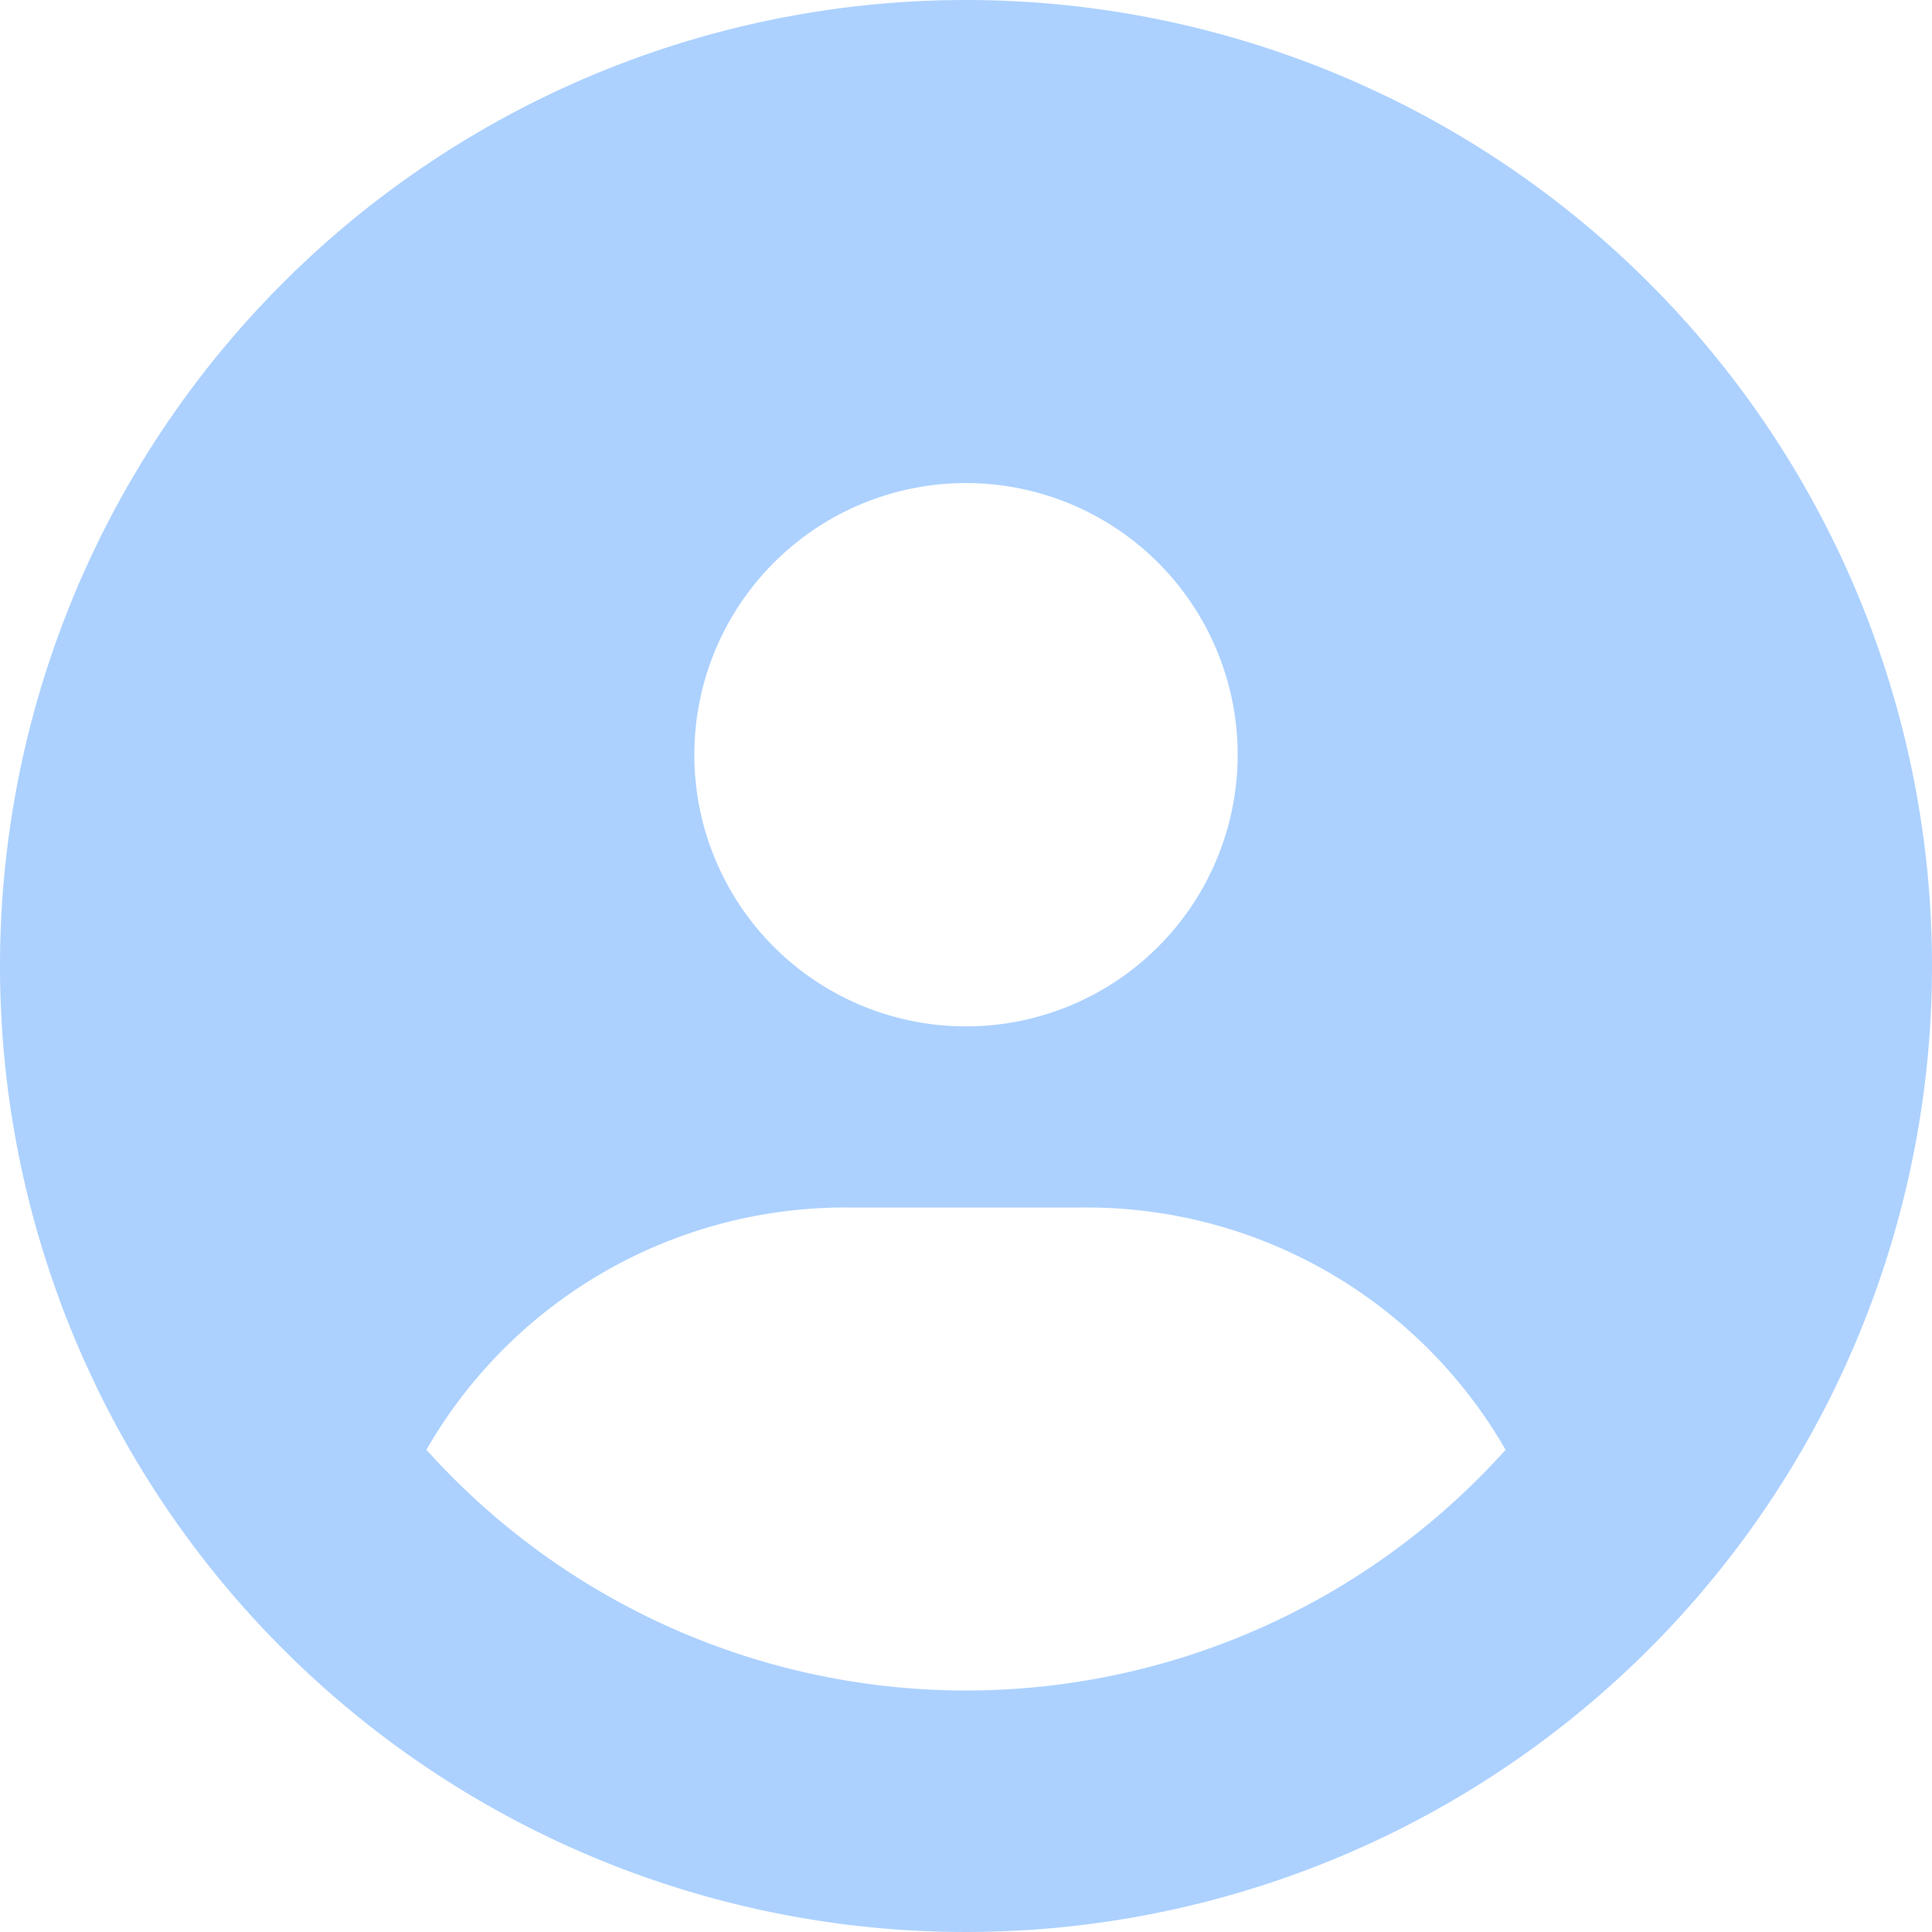 <svg xmlns="http://www.w3.org/2000/svg" width="28" height="28" viewBox="0 0 28 28">
  <path id="Account-user" d="M21.82,21.011A7,7,0,0,0,15.75,17.5h-3.5a7,7,0,0,0-6.07,3.511,10.509,10.509,0,0,0,15.641,0ZM28,14A14,14,0,1,1,14,0,14,14,0,0,1,28,14Zm-14,.875a3.937,3.937,0,1,0-3.937-3.937A3.935,3.935,0,0,0,14,14.875Z" fill="#ACD1FF"/>
</svg>
